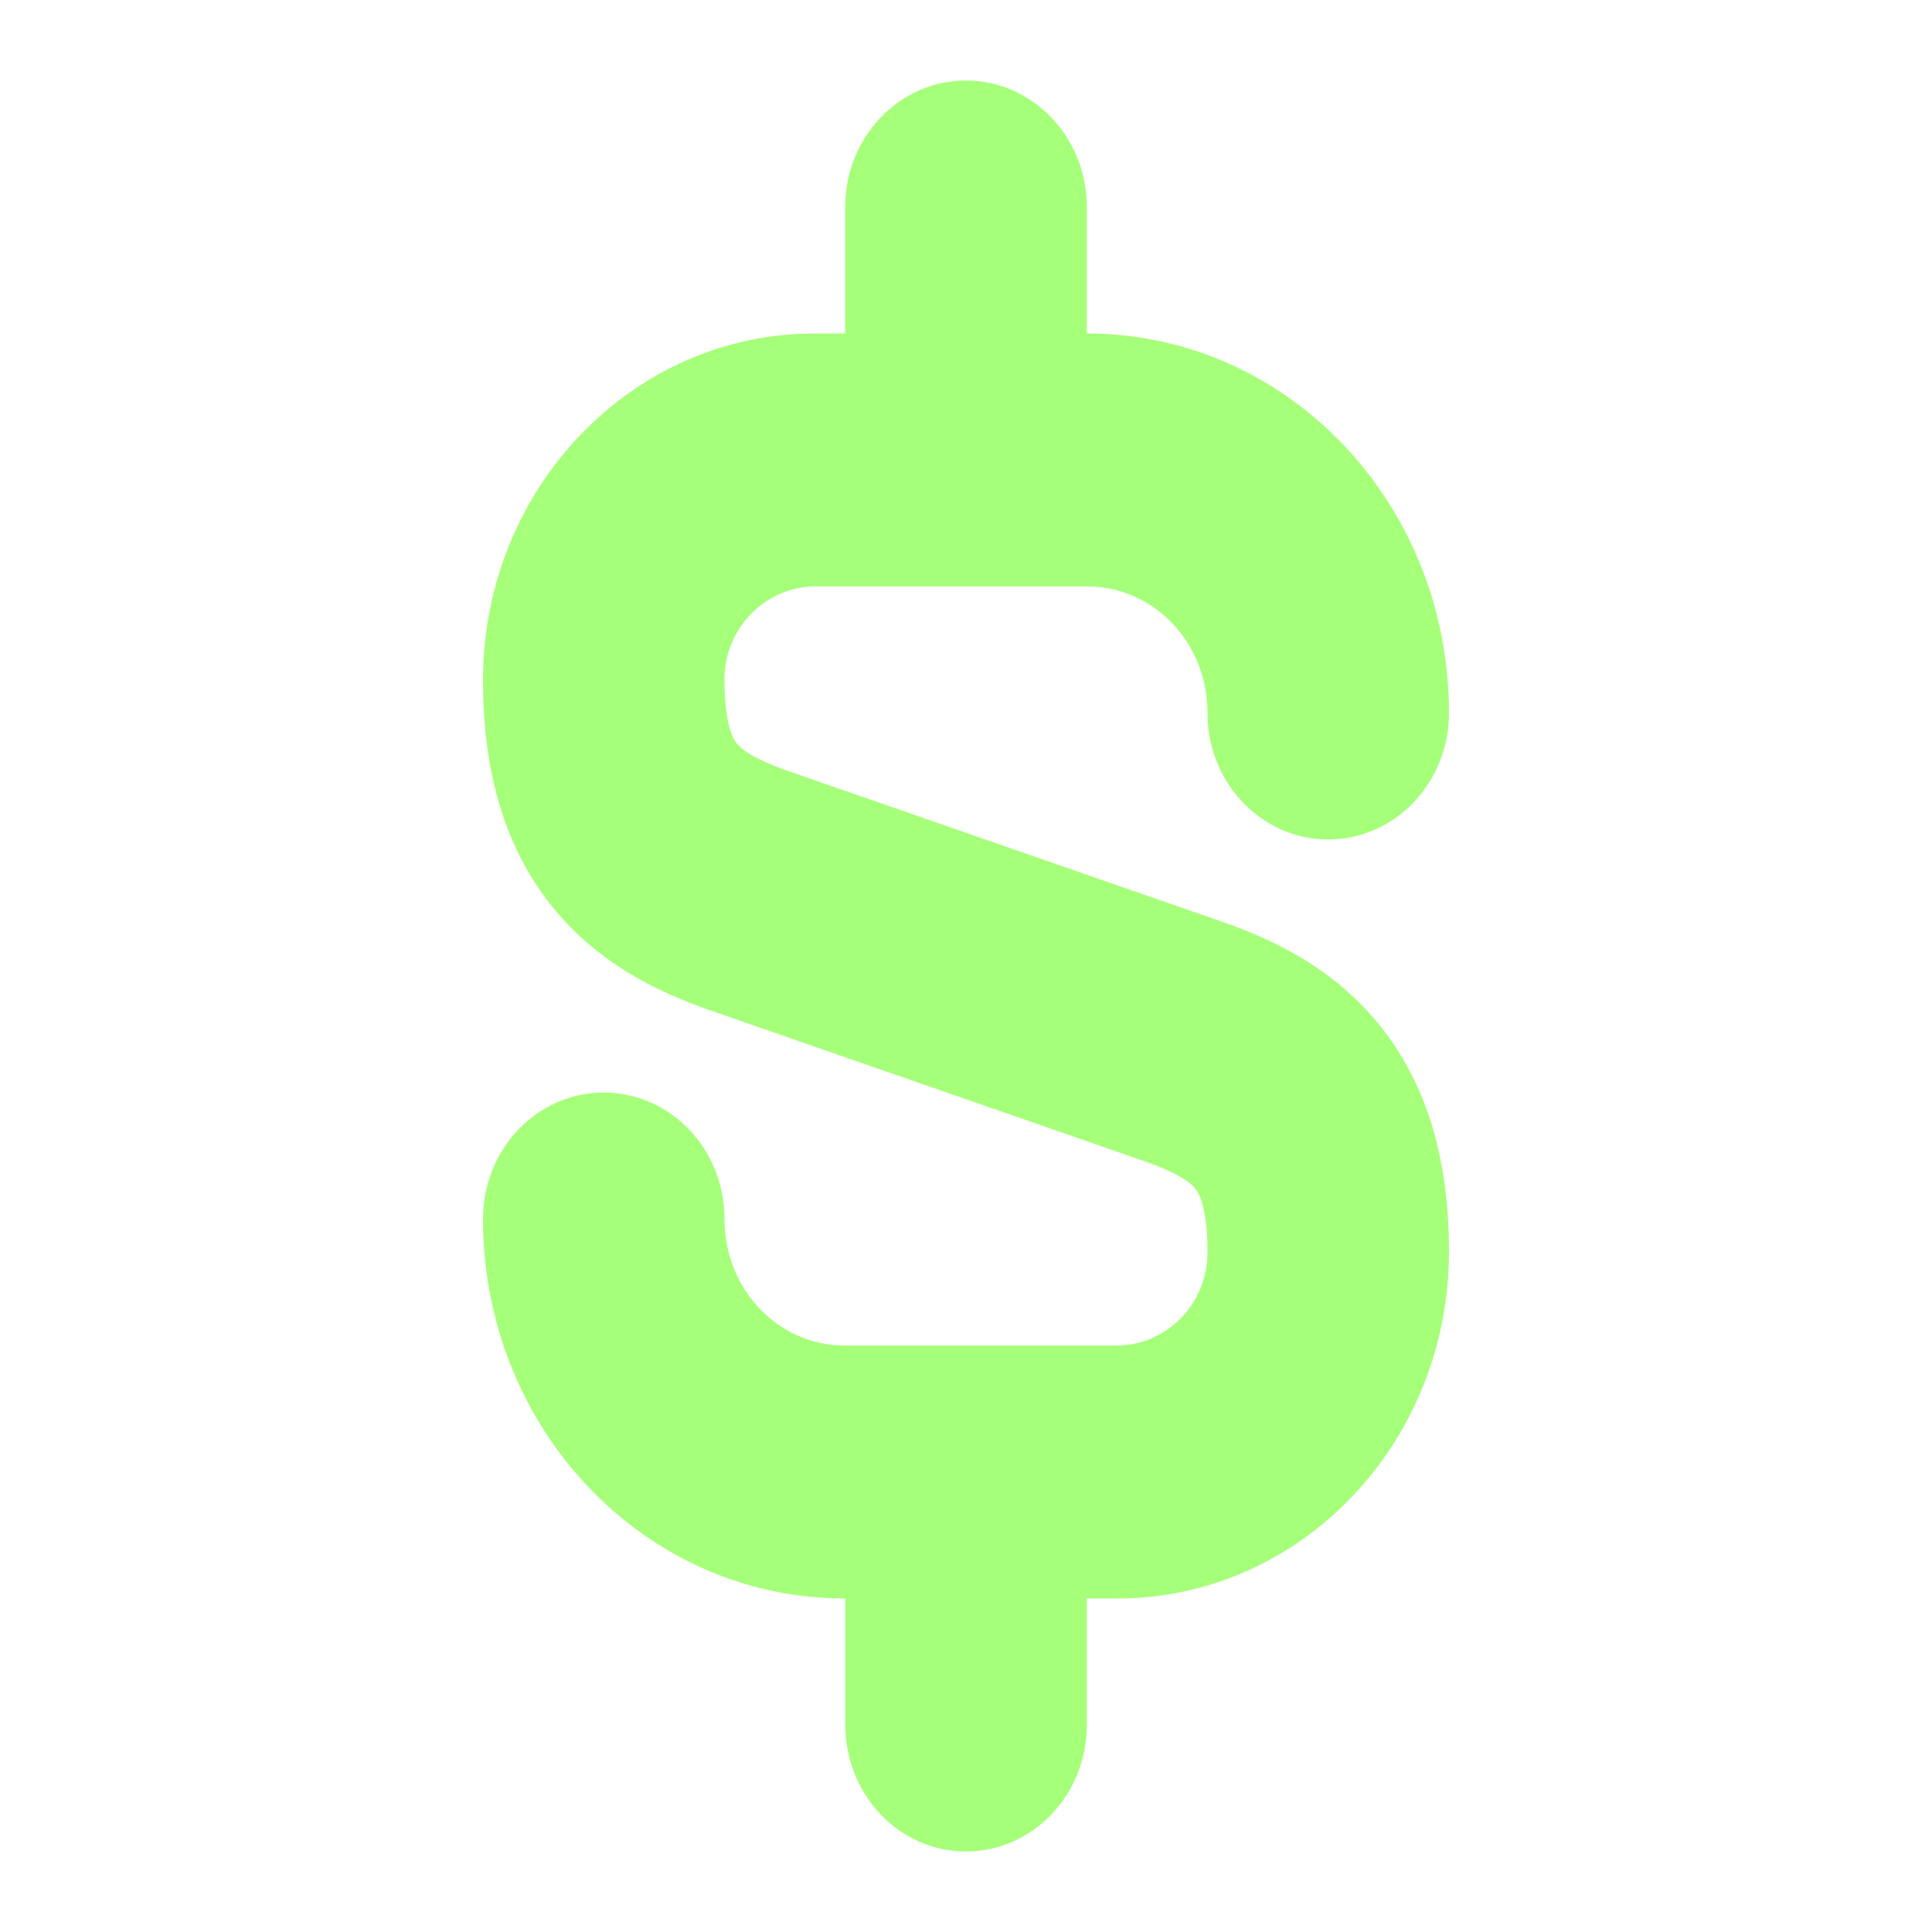 <svg width="24" height="24" viewBox="0 0 24 24" fill="none" xmlns="http://www.w3.org/2000/svg">
<path d="M11.999 1C12.828 1 13.501 1.704 13.501 2.572V4.143H13.505C15.995 4.143 18 6.253 18 8.857C18 9.724 17.328 10.428 16.5 10.428C15.671 10.428 15 9.726 15 8.857C15 7.982 14.333 7.285 13.505 7.285H10.117C9.817 7.289 9.531 7.415 9.322 7.634C9.112 7.852 8.996 8.147 9 8.453C9 9.036 9.123 9.198 9.15 9.232C9.198 9.294 9.328 9.412 9.757 9.566L15.199 11.456C15.833 11.68 16.593 12.039 17.168 12.773C17.765 13.534 18 14.485 18 15.547C18 17.929 16.152 19.857 13.883 19.857H13.501V21.428C13.501 22.296 12.828 23 11.999 23C11.172 23 10.501 22.296 10.501 21.428V19.857H10.495C8.005 19.857 6 17.749 6 15.143C6 14.276 6.671 13.572 7.5 13.572C8.329 13.572 9 14.274 9 15.143C9 16.018 9.667 16.715 10.495 16.715H13.883C14.183 16.71 14.469 16.585 14.678 16.366C14.888 16.148 15.004 15.853 15 15.547C15 14.964 14.877 14.802 14.851 14.768C14.802 14.706 14.672 14.588 14.243 14.434L8.801 12.544C8.167 12.32 7.407 11.961 6.832 11.227C6.235 10.466 6 9.515 6 8.453C6 6.071 7.848 4.143 10.117 4.143H10.499V2.572C10.499 1.704 11.172 1 11.999 1Z" fill="#A6FF79"/>
</svg>

